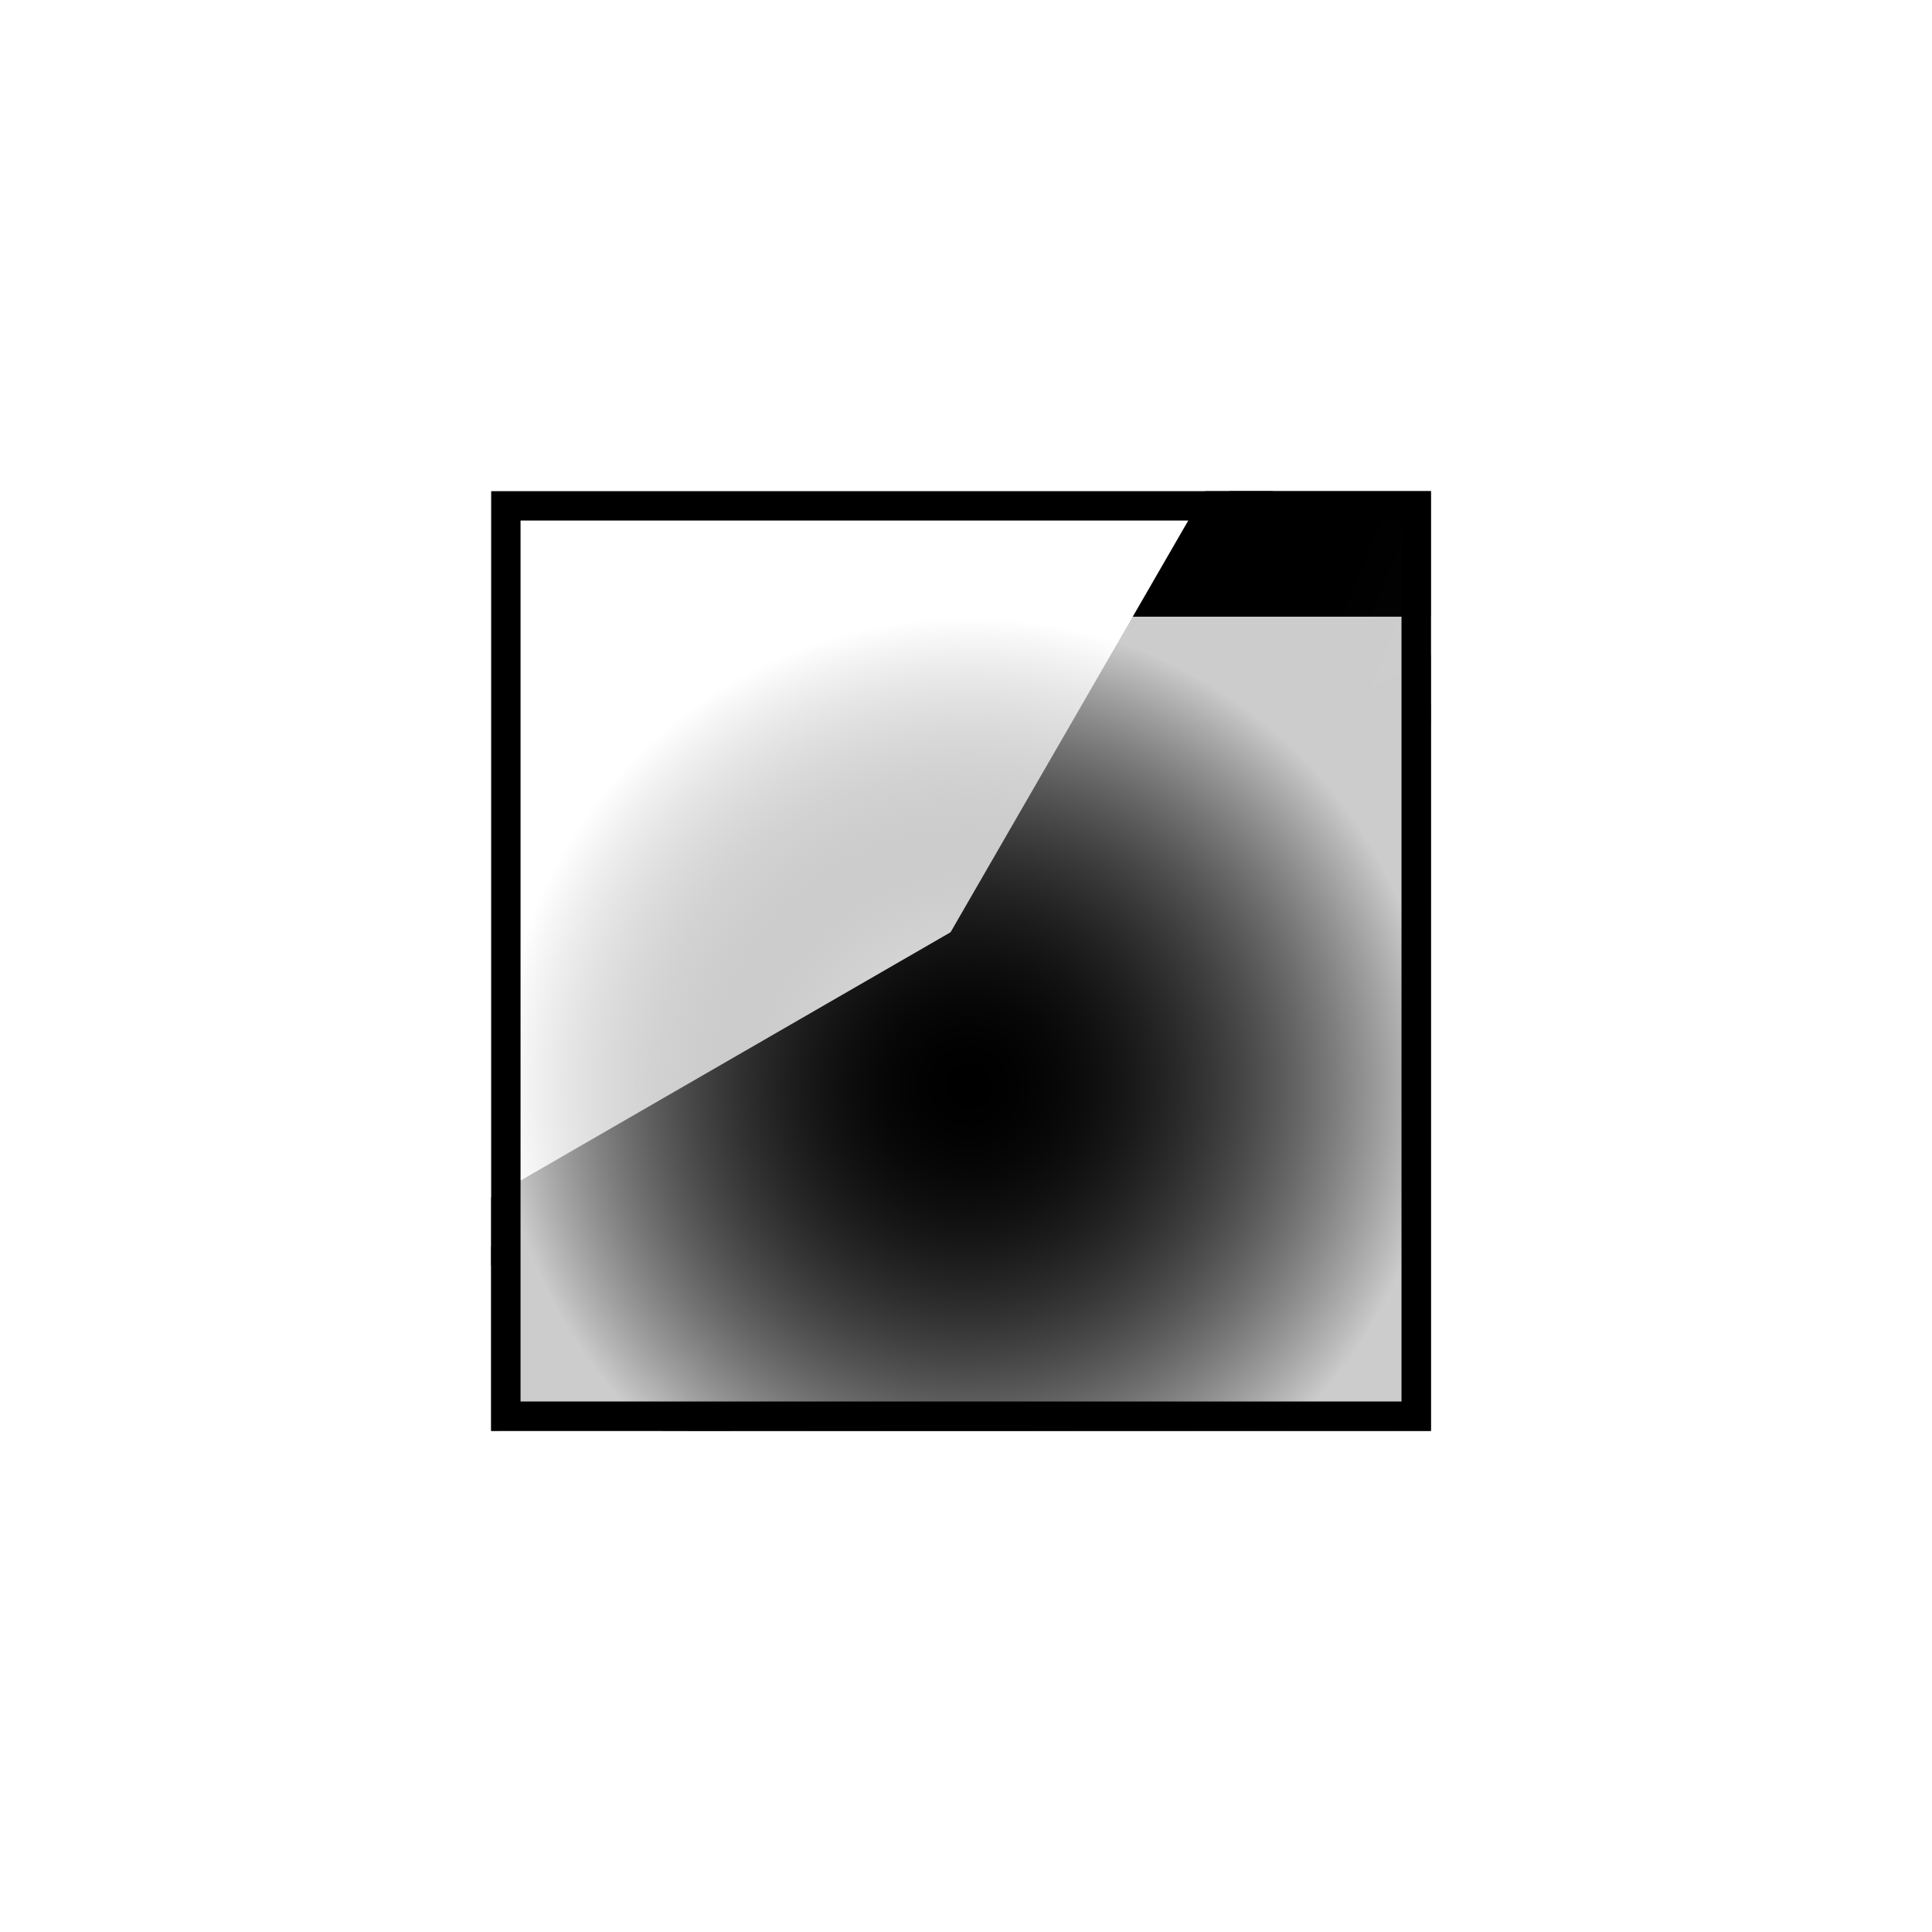 <?xml version="1.0" encoding="utf-8"?>
<svg xmlns="http://www.w3.org/2000/svg" fill="none" height="100%" overflow="visible" preserveAspectRatio="none" style="display: block;" viewBox="0 0 59 59" width="100%">
<g filter="url(#filter0_d_0_941)" id="Frame 427318511">
<g clip-path="url(#clip0_0_941)">
<rect fill="white" height="28.697" style="fill:white;fill-opacity:1;" width="28.697" x="15" y="15"/>
<g id="Group 134">
<path d="M875.893 -253.75L-331.681 953.823L-785.349 500.155L745.793 -383.85L875.893 -253.75Z" fill="url(#paint0_linear_0_941)" fill-opacity="0.1" id="Vector 59" style=""/>
<path d="M764.958 -361.916L764.868 -361.827L863.437 -263.438L260.297 339.702L-342.753 942.752L-441.232 844.273L441.695 -685L764.958 -361.916Z" fill="url(#paint1_linear_0_941)" fill-opacity="0.1" id="Vector 56" style=""/>
<path d="M-440.54 843.58L445.587 -691.237" id="Vector 57" stroke="#FF865D" stroke-width="1.794" style="stroke:#FF865D;stroke:color(display-p3 1 0.525 0.365);stroke-opacity:1;"/>
<path d="M745.496 -384.147L-785.646 499.858" id="Vector 58" stroke="#B08BD0" stroke-width="1.794" style="stroke:#B08BD0;stroke:color(display-p3 0.69 0.545 0.816);stroke-opacity:1;"/>
</g>
<g filter="url(#filter1_d_0_941)" id="Rectangle 3922">
<rect fill="url(#paint2_radial_0_941)" fill-opacity="0.8" height="28.697" shape-rendering="crispEdges" style="" transform="rotate(-90 15.236 43.934)" width="28.697" x="15.236" y="43.934"/>
</g>
</g>
<rect height="27.8" stroke="#4F61F9" stroke-width="0.897" style="stroke:#4F61F9;stroke:color(display-p3 0.31 0.38 0.977);stroke-opacity:1;" width="27.8" x="15.448" y="15.448"/>
</g>
<defs>
<filter color-interpolation-filters="sRGB" filterUnits="userSpaceOnUse" height="57.393" id="filter0_d_0_941" width="57.393" x="0.652" y="0.652">
<feFlood flood-opacity="0" result="BackgroundImageFix"/>
<feColorMatrix in="SourceAlpha" result="hardAlpha" type="matrix" values="0 0 0 0 0 0 0 0 0 0 0 0 0 0 0 0 0 0 127 0"/>
<feOffset/>
<feGaussianBlur stdDeviation="7.174"/>
<feComposite in2="hardAlpha" operator="out"/>
<feColorMatrix type="matrix" values="0 0 0 0 0.69 0 0 0 0 0.545 0 0 0 0 0.816 0 0 0 0.5 0"/>
<feBlend in2="BackgroundImageFix" mode="normal" result="effect1_dropShadow_0_941"/>
<feBlend in="SourceGraphic" in2="effect1_dropShadow_0_941" mode="normal" result="shape"/>
</filter>
<filter color-interpolation-filters="sRGB" filterUnits="userSpaceOnUse" height="35.871" id="filter1_d_0_941" width="35.871" x="11.649" y="15.237">
<feFlood flood-opacity="0" result="BackgroundImageFix"/>
<feColorMatrix in="SourceAlpha" result="hardAlpha" type="matrix" values="0 0 0 0 0 0 0 0 0 0 0 0 0 0 0 0 0 0 127 0"/>
<feOffset dy="3.587"/>
<feGaussianBlur stdDeviation="1.794"/>
<feComposite in2="hardAlpha" operator="out"/>
<feColorMatrix type="matrix" values="0 0 0 0 0 0 0 0 0 0 0 0 0 0 0 0 0 0 0.25 0"/>
<feBlend in2="BackgroundImageFix" mode="normal" result="effect1_dropShadow_0_941"/>
<feBlend in="SourceGraphic" in2="effect1_dropShadow_0_941" mode="normal" result="shape"/>
</filter>
<linearGradient gradientUnits="userSpaceOnUse" id="paint0_linear_0_941" x1="-25.808" x2="39.743" y1="72.191" y2="168.646">
<stop stop-color="#B08BD0" stop-opacity="0.867" style="stop-color:#B08BD0;stop-color:color(display-p3 0.69 0.545 0.816);stop-opacity:0.867;"/>
<stop offset="1" stop-color="white" stop-opacity="0" style="stop-color:none;stop-opacity:0;"/>
</linearGradient>
<linearGradient gradientUnits="userSpaceOnUse" id="paint1_linear_0_941" x1="51.698" x2="246.271" y1="-8.082" y2="72.769">
<stop stop-color="#FF865D" style="stop-color:#FF865D;stop-color:color(display-p3 1 0.525 0.365);stop-opacity:1;"/>
<stop offset="1" stop-color="white" stop-opacity="0" style="stop-color:none;stop-opacity:0;"/>
</linearGradient>
<radialGradient cx="0" cy="0" gradientTransform="translate(29.584 58.282) rotate(90) scale(14.348)" gradientUnits="userSpaceOnUse" id="paint2_radial_0_941" r="1">
<stop stop-color="white" stop-opacity="0" style="stop-color:none;stop-opacity:0;"/>
<stop offset="1" stop-color="white" style="stop-color:white;stop-opacity:1;"/>
</radialGradient>
<clipPath id="clip0_0_941">
<rect fill="white" height="28.697" style="fill:white;fill-opacity:1;" width="28.697" x="15" y="15"/>
</clipPath>
</defs>
</svg>